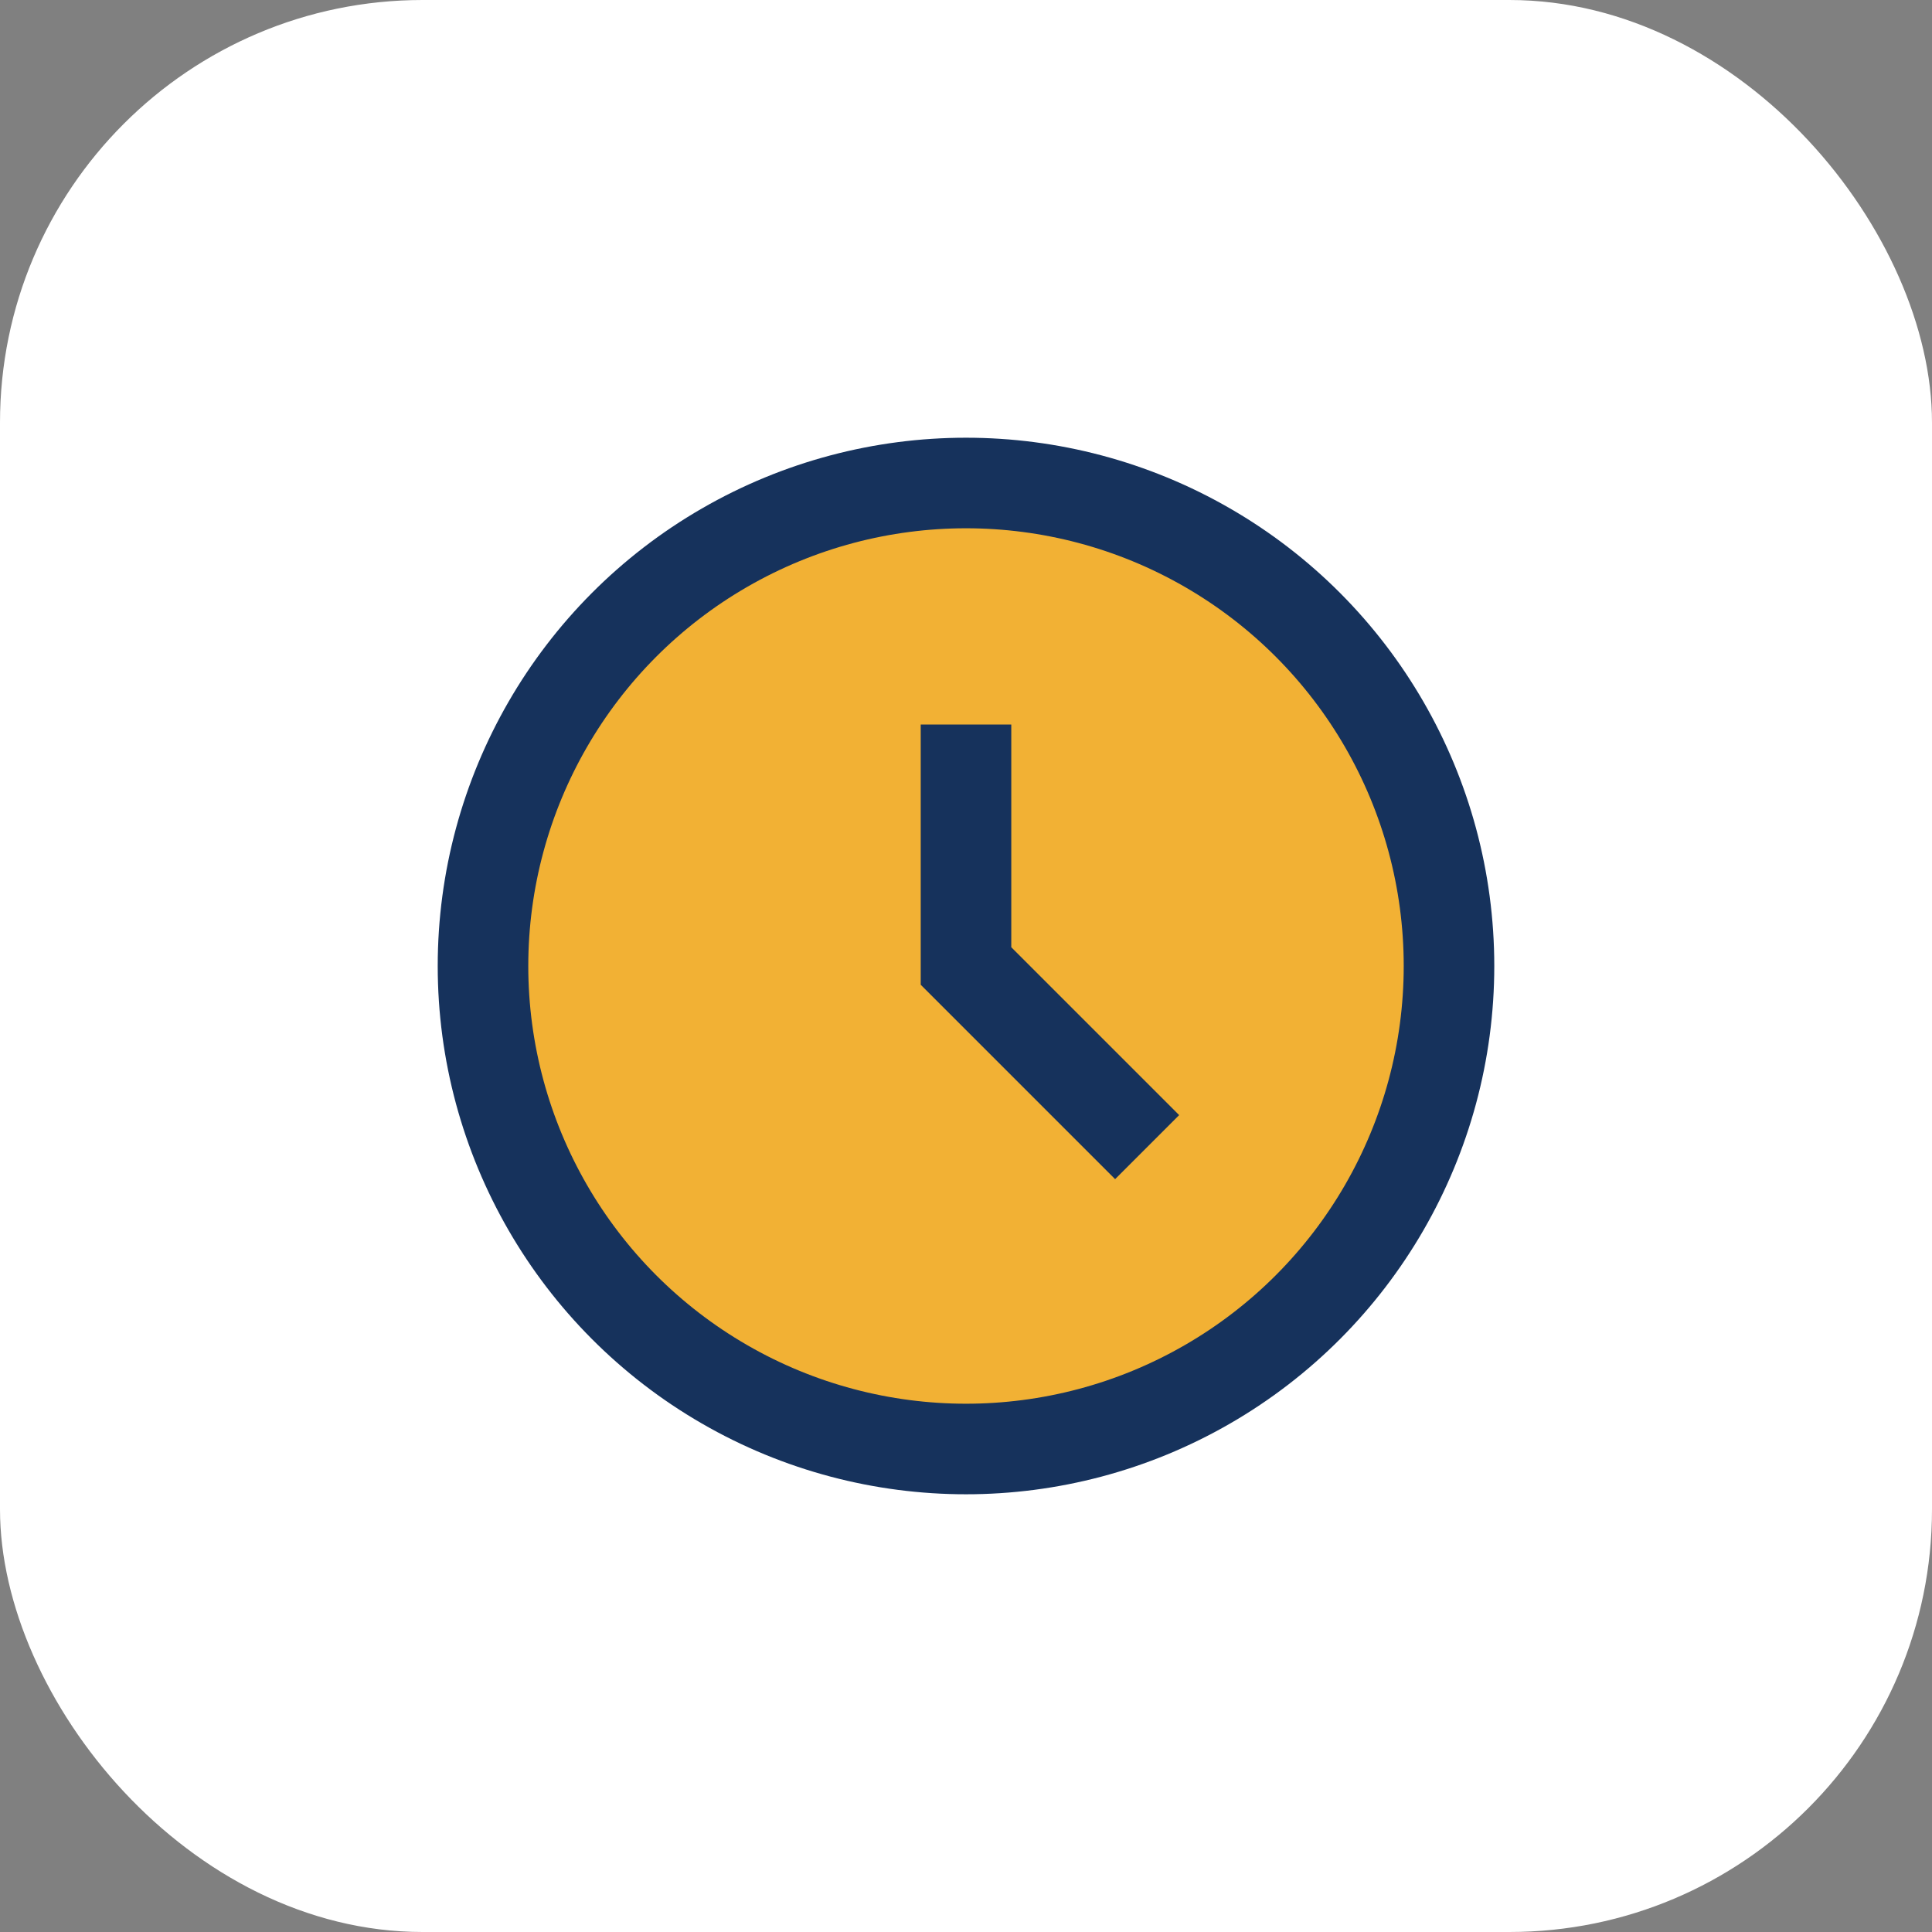 <?xml version="1.0" encoding="UTF-8"?>
<svg xmlns="http://www.w3.org/2000/svg" width="32" height="32" viewBox="0 0 32 32"><rect x="0" y="0" width="32" height="32" fill="#808080" stroke="none"/><rect width="32" height="32" rx="7" fill="#fff"/><circle cx="16" cy="16" r="8" stroke="#16325C" stroke-width="1.5" fill="#F2B134"/><path d="M16 12v4l3 3" stroke="#16325C" stroke-width="1.5" fill="none"/></svg>